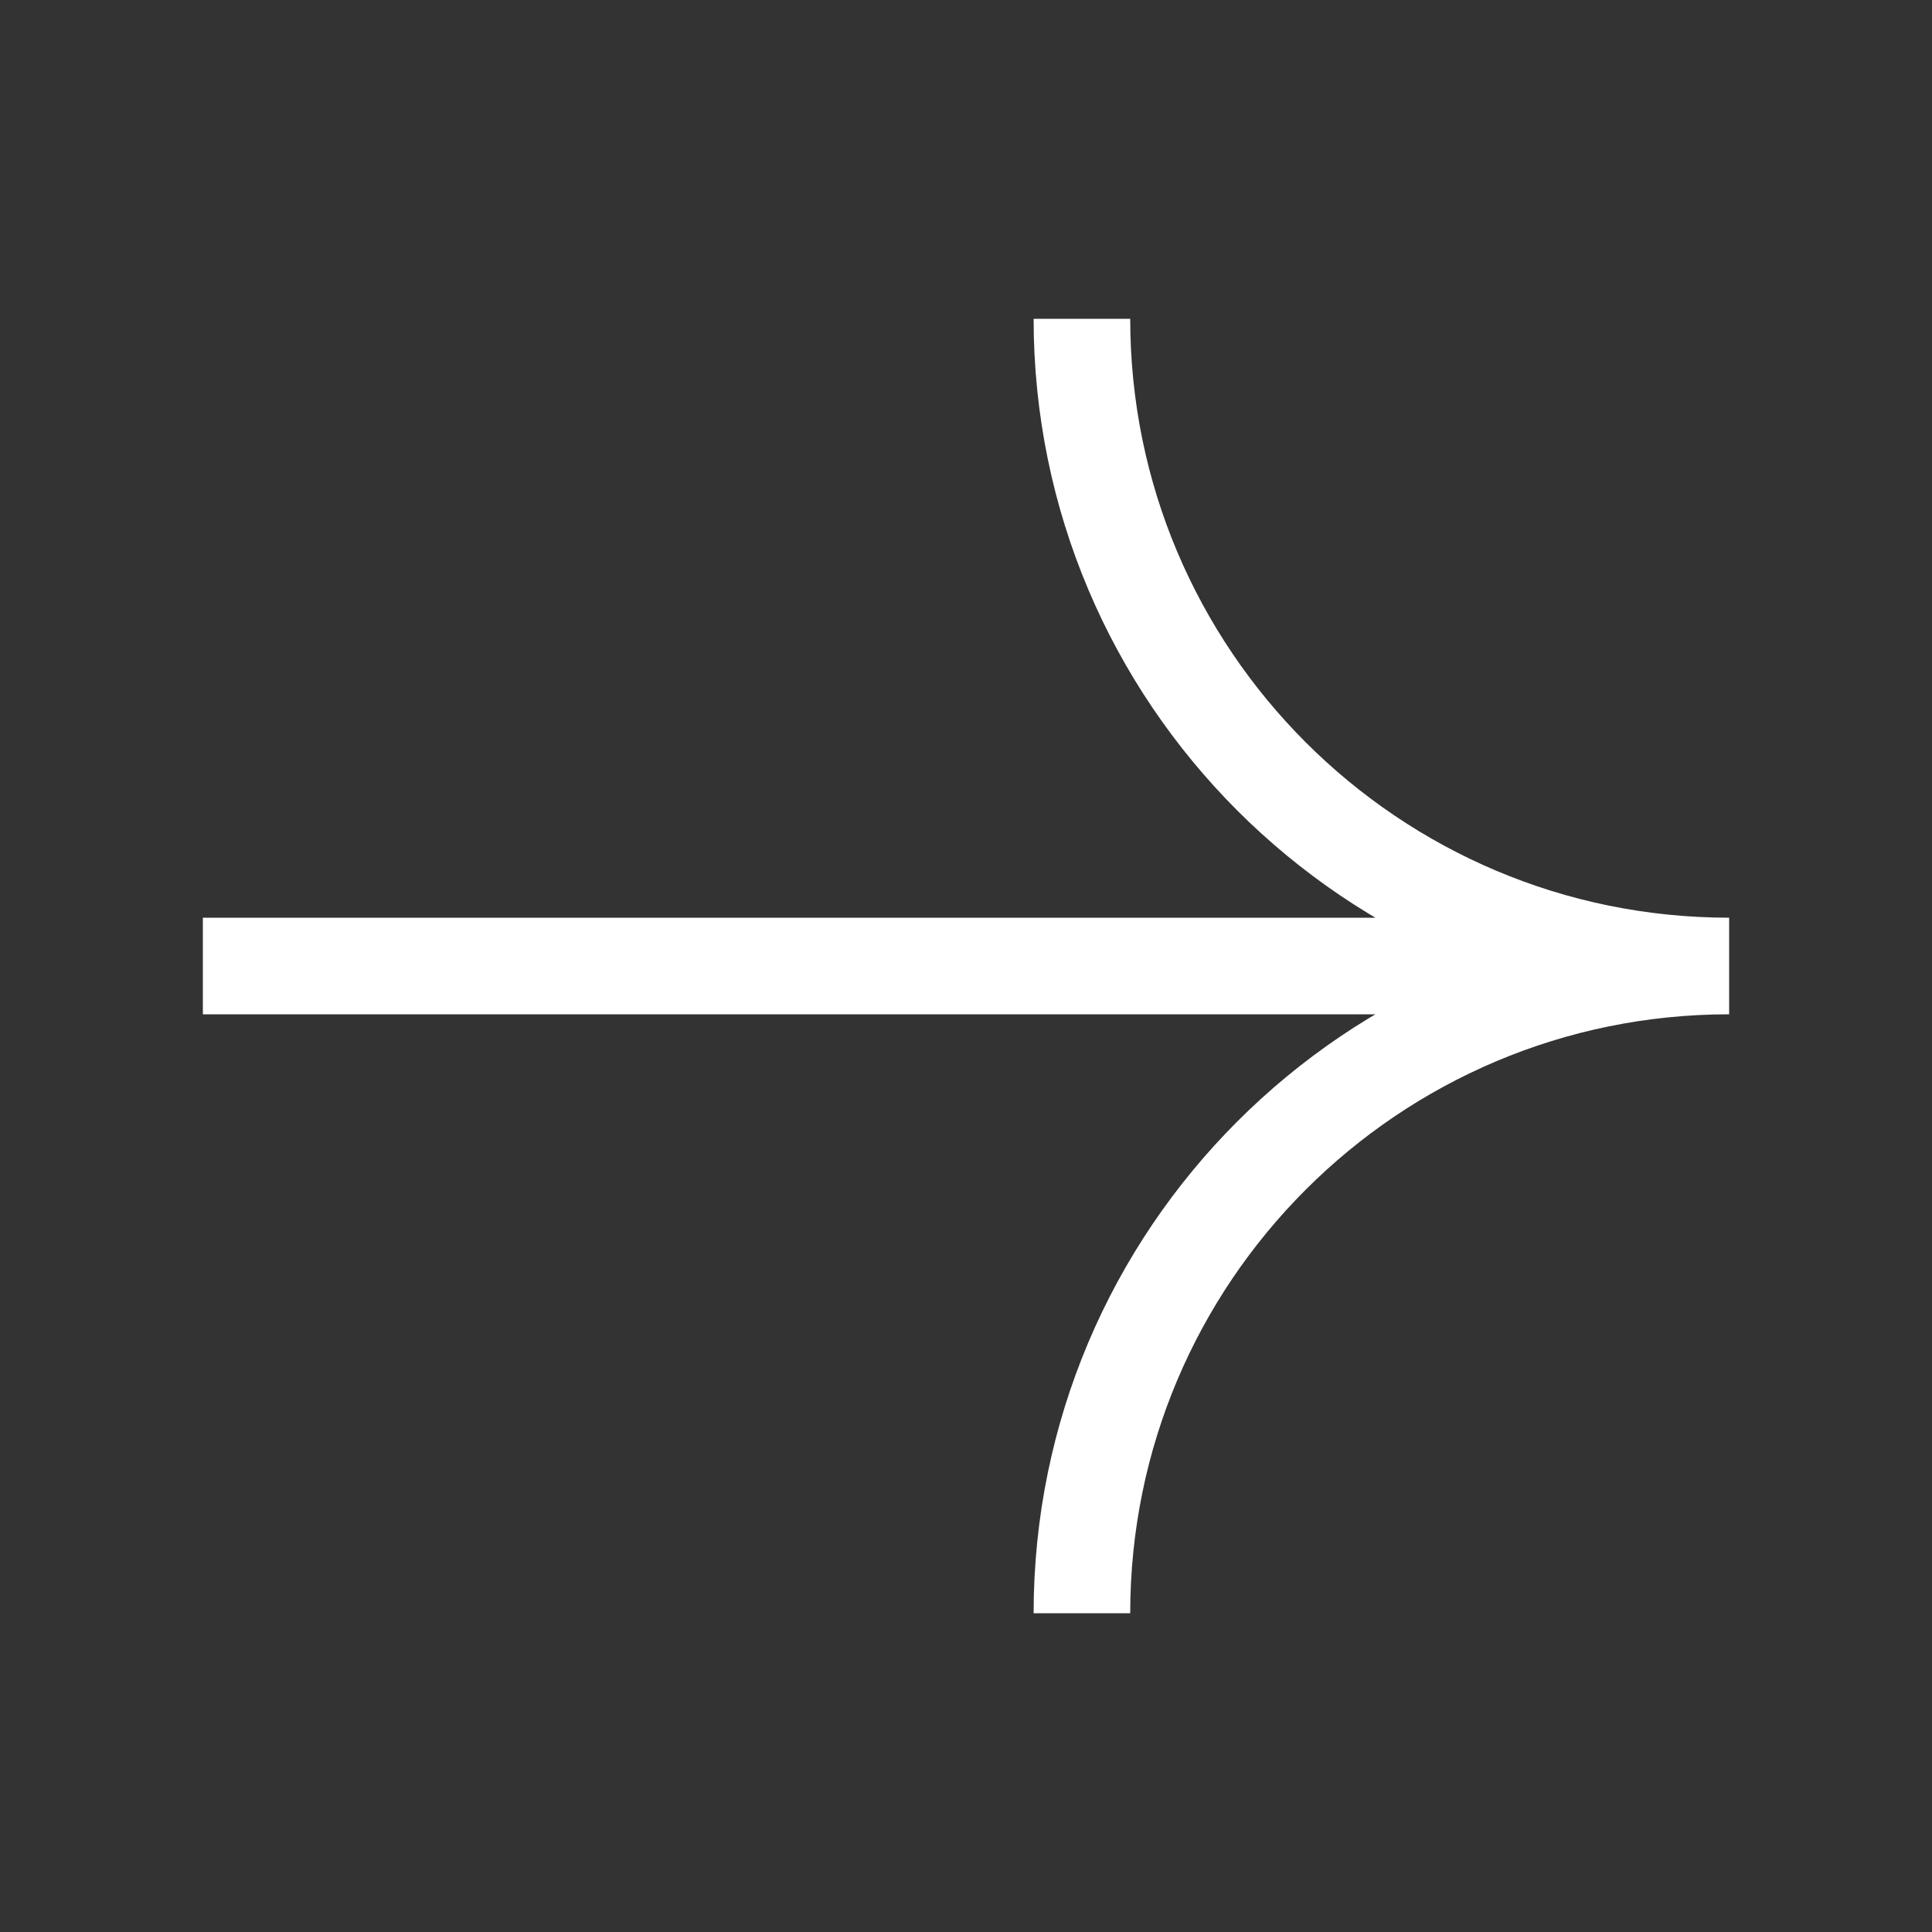 <?xml version="1.0" encoding="UTF-8"?> <!-- Generator: Adobe Illustrator 26.0.3, SVG Export Plug-In . SVG Version: 6.00 Build 0) --> <svg xmlns="http://www.w3.org/2000/svg" xmlns:xlink="http://www.w3.org/1999/xlink" id="Layer_1" x="0px" y="0px" viewBox="0 0 20 20" style="enable-background:new 0 0 20 20;" xml:space="preserve"><rect x="0" y="0" width="20" height="20" fill="#333333" stroke="none"/> <style type="text/css"> .st0{fill:none;stroke:#FFFFFF;} </style> <path class="st0" d="M17.9,10c-3.7,0-6.7-3-6.7-6.7 M17.9,10c-3.7,0-6.7,3-6.7,6.7 M17.9,10H2.1"></path> </svg> 